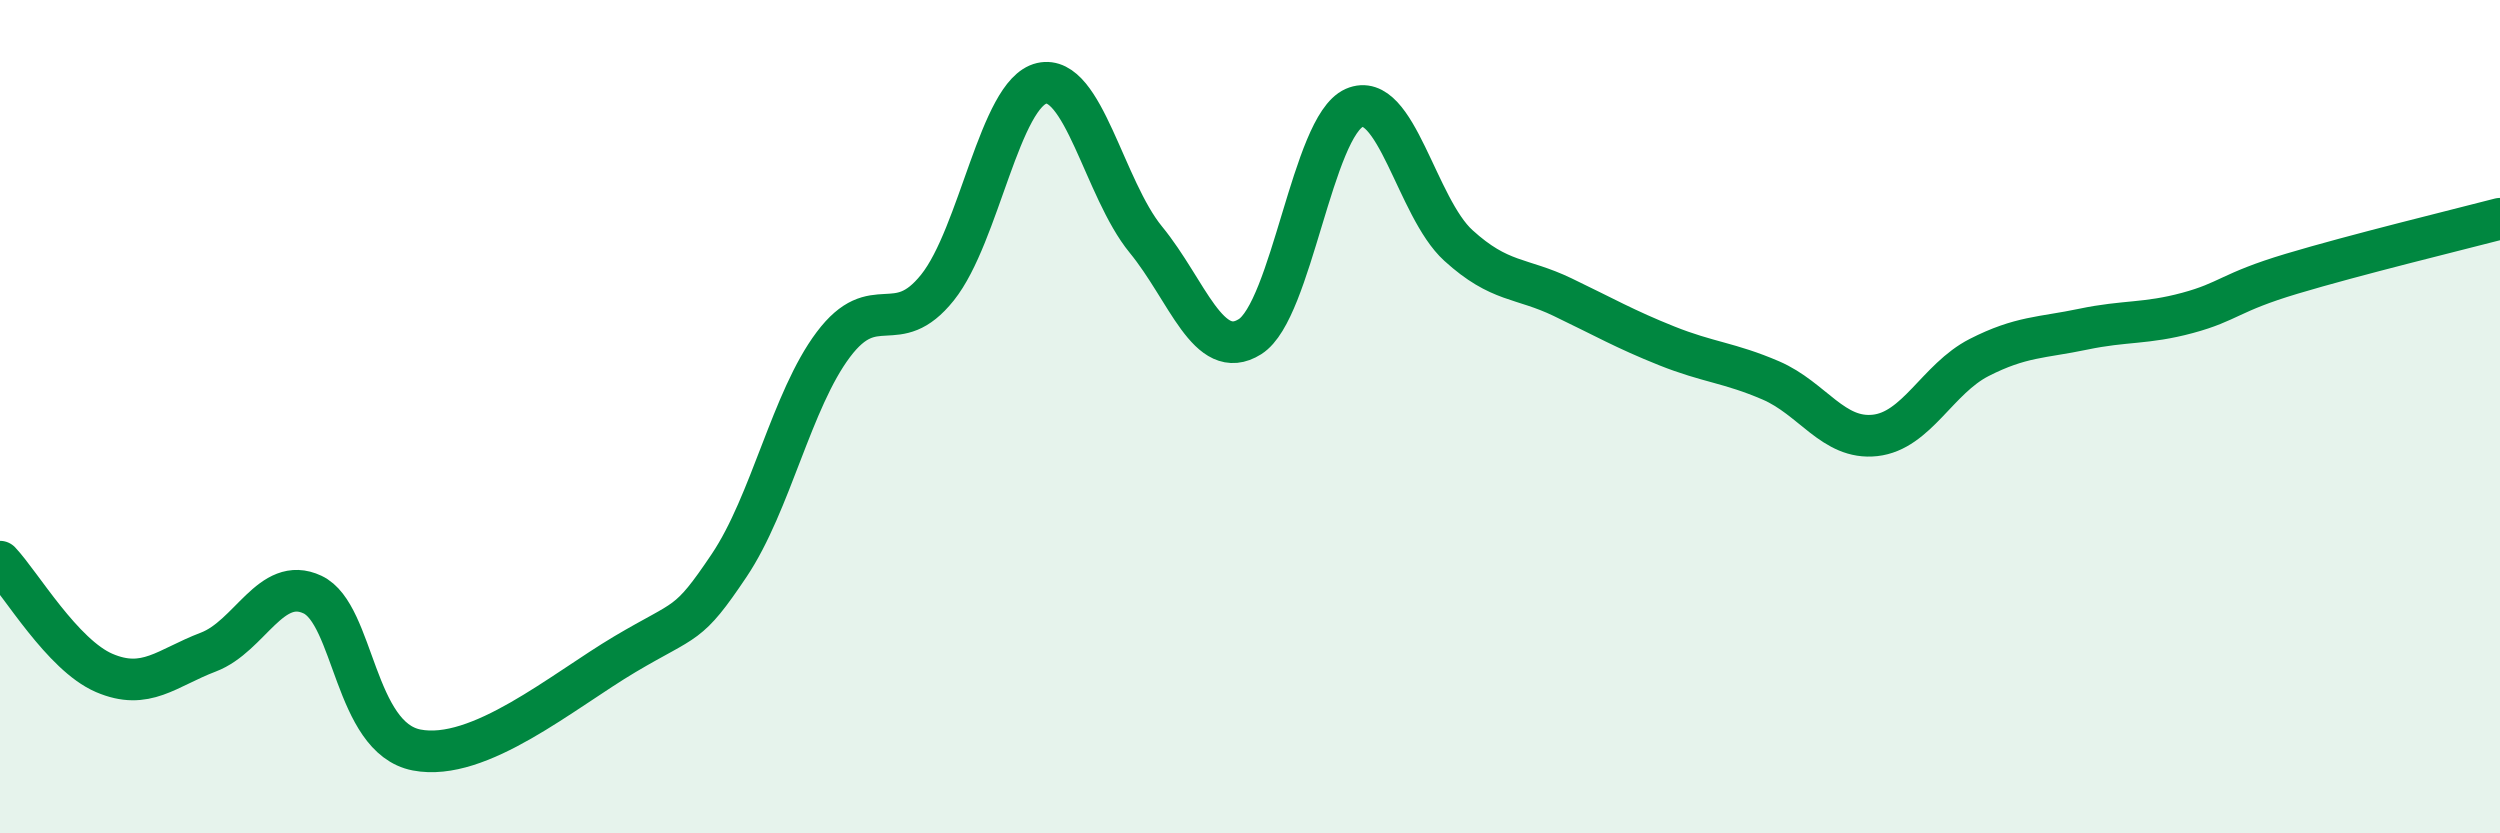 
    <svg width="60" height="20" viewBox="0 0 60 20" xmlns="http://www.w3.org/2000/svg">
      <path
        d="M 0,13.48 C 0.5,14.01 1.5,15.72 2.5,16.15 C 3.5,16.58 4,16.03 5,15.65 C 6,15.27 6.5,13.8 7.5,14.27 C 8.5,14.74 8.5,17.71 10,18 C 11.5,18.29 13.5,16.59 15,15.7 C 16.5,14.81 16.5,15.06 17.5,13.57 C 18.5,12.08 19,9.6 20,8.27 C 21,6.94 21.5,8.15 22.5,6.9 C 23.5,5.65 24,2.23 25,2 C 26,1.77 26.5,4.53 27.5,5.75 C 28.5,6.97 29,8.71 30,8.08 C 31,7.45 31.5,3.03 32.5,2.59 C 33.5,2.15 34,4.98 35,5.89 C 36,6.8 36.5,6.65 37.5,7.13 C 38.5,7.61 39,7.9 40,8.3 C 41,8.7 41.5,8.7 42.5,9.13 C 43.5,9.56 44,10.56 45,10.45 C 46,10.34 46.5,9.09 47.5,8.58 C 48.5,8.07 49,8.11 50,7.9 C 51,7.69 51.5,7.78 52.5,7.51 C 53.5,7.24 53.5,7.02 55,6.57 C 56.5,6.12 59,5.51 60,5.25L60 20L0 20Z"
        fill="#008740"
        opacity="0.1"
        stroke-linecap="round"
        stroke-linejoin="round"
      />
      <path
        d="M 0,13.48 C 0.5,14.01 1.5,15.72 2.5,16.15 C 3.5,16.58 4,16.03 5,15.65 C 6,15.27 6.5,13.8 7.5,14.27 C 8.5,14.74 8.5,17.71 10,18 C 11.5,18.29 13.5,16.59 15,15.7 C 16.5,14.81 16.5,15.06 17.5,13.57 C 18.5,12.08 19,9.6 20,8.27 C 21,6.94 21.5,8.15 22.5,6.9 C 23.5,5.65 24,2.23 25,2 C 26,1.77 26.5,4.53 27.5,5.75 C 28.5,6.97 29,8.71 30,8.08 C 31,7.45 31.5,3.03 32.5,2.59 C 33.5,2.15 34,4.98 35,5.89 C 36,6.8 36.5,6.65 37.5,7.13 C 38.5,7.61 39,7.9 40,8.3 C 41,8.7 41.5,8.7 42.5,9.13 C 43.5,9.56 44,10.56 45,10.45 C 46,10.34 46.5,9.09 47.5,8.58 C 48.5,8.07 49,8.11 50,7.9 C 51,7.69 51.5,7.78 52.5,7.51 C 53.5,7.24 53.5,7.02 55,6.57 C 56.5,6.12 59,5.51 60,5.25"
        stroke="#008740"
        stroke-width="1"
        fill="none"
        stroke-linecap="round"
        stroke-linejoin="round"
      />
    </svg>
  